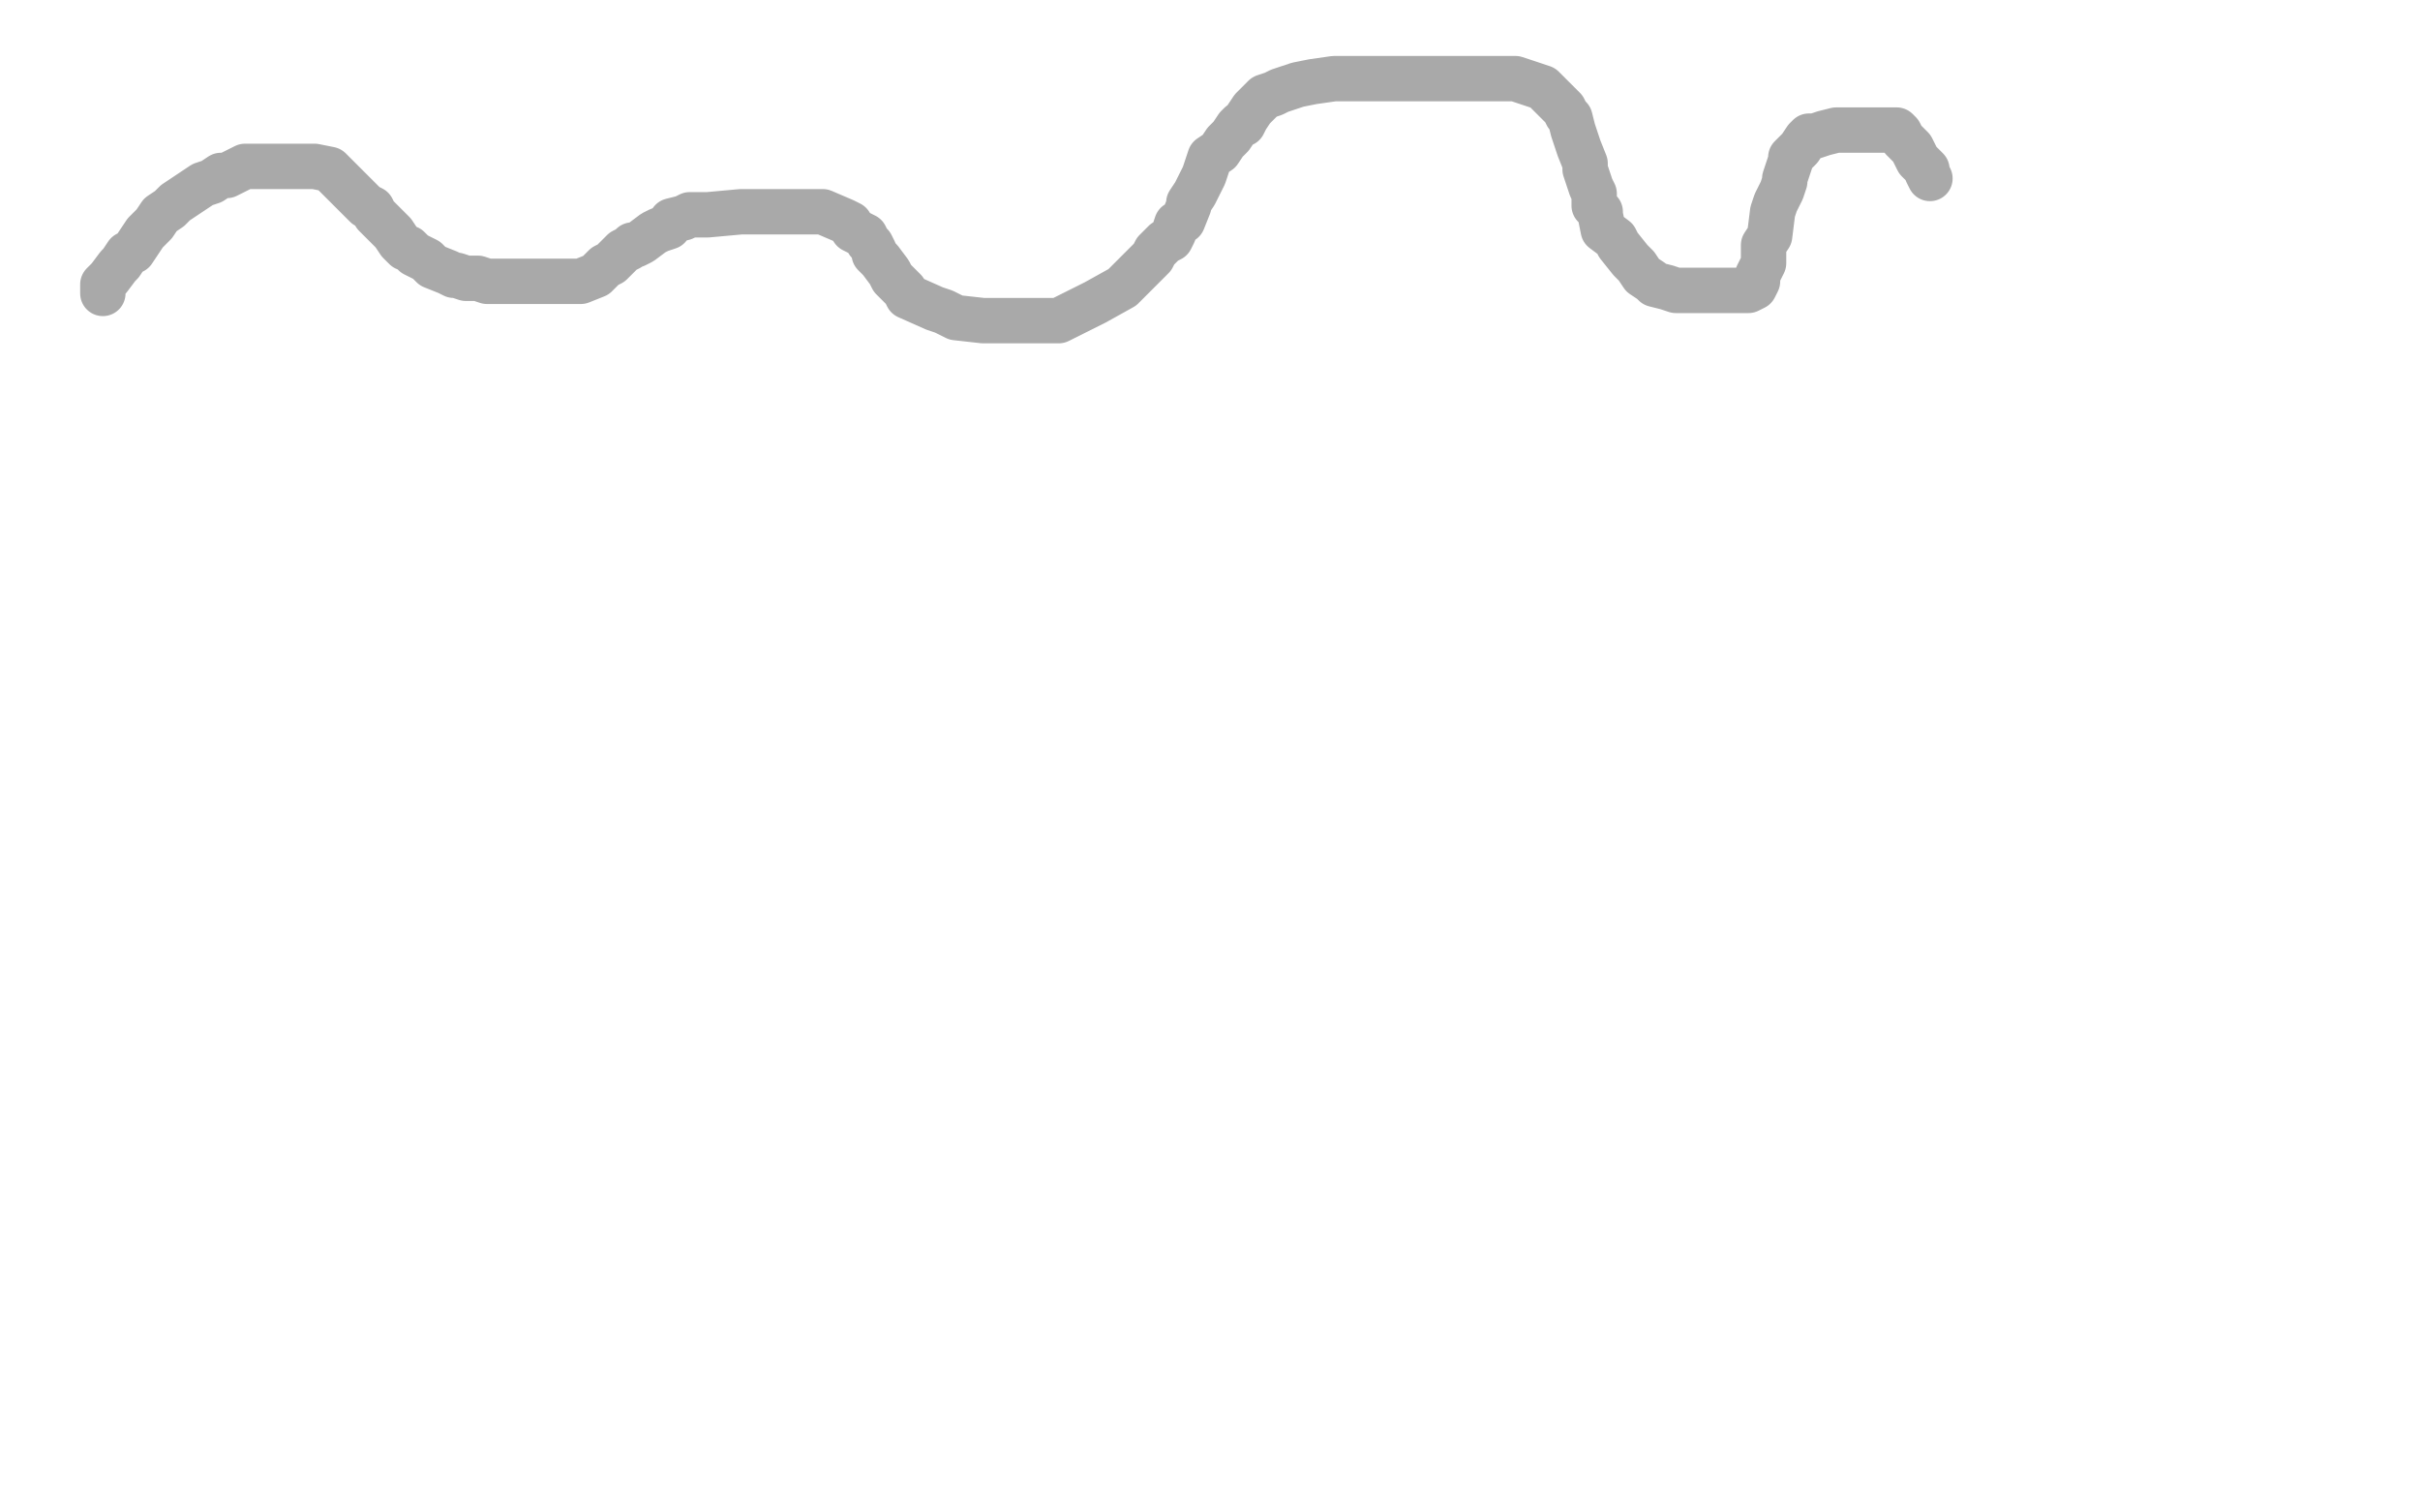 <?xml version="1.0" standalone="no"?>
<!DOCTYPE svg PUBLIC "-//W3C//DTD SVG 1.1//EN"
"http://www.w3.org/Graphics/SVG/1.1/DTD/svg11.dtd">

<svg width="800" height="500" version="1.1" xmlns="http://www.w3.org/2000/svg" xmlns:xlink="http://www.w3.org/1999/xlink" style="stroke-antialiasing: false"><desc>This SVG has been created on https://colorillo.com/</desc><rect x='0' y='0' width='800' height='500' style='fill: rgb(255,255,255); stroke-width:0' /><polyline points="34,97 34,94 34,94 36,92 36,92 39,88 39,88 40,87 40,87 42,84 42,84 44,83 46,80 48,77 51,74 53,71 56,69 58,67 61,65 67,61 70,60 73,58 75,58 79,56 81,55 88,55 90,55 94,55 99,55 101,55 104,55 109,56 111,58 112,59 114,61 116,63 117,64 119,66 121,68 123,69 124,71 125,72 126,73 129,76 130,77 132,80 134,82 135,82 136,83 137,84 141,86 143,88 148,90 150,91 151,91 154,92 158,92 161,93 165,93 169,93 172,93 179,93 183,93 186,93 188,93 192,93 197,91 199,89 200,88 202,87 205,84 206,83 208,82 209,81 210,81 212,80 216,77 218,76 221,75 222,73 226,72 228,71 230,71 234,71 245,70 251,70 256,70 262,70 266,70 267,70 270,70 272,70 279,73 281,74 282,76 284,77 286,78 287,80 288,81 289,83 289,84 291,86 294,90 295,92 298,95 299,96 300,98 309,102 312,103 316,105 325,106 330,106 339,106 343,106 350,106 362,100 371,95 374,92 379,87 381,85 382,83 385,80 387,79 388,77 389,74 391,73 393,68 393,67 395,64 398,58 400,52 403,50 405,47 407,45 409,42 410,41 411,41 412,39 414,36 415,35 418,32 421,31 423,30 426,29 429,28 434,27 441,26 444,26 454,26 465,26 475,26 486,26 493,26 501,26 507,28 510,29 511,30 513,32 517,36 518,38 519,39 520,43 521,46 522,49 524,54 524,56 525,59 526,62 527,64 527,68 529,70 529,71 530,76 534,79 535,81 539,86 541,88 543,91 546,93 547,94 551,95 554,96 557,96 561,96 567,96 571,96 573,96 576,96 577,96 578,96 580,95 581,93 581,92 581,91 583,87 583,83 583,81 585,78 586,70 587,67 588,65 589,63 590,60 590,59 591,56 592,53 592,52 593,51 594,50 595,49 597,46 598,45 600,45 603,44 607,43 612,43 616,43 622,43 627,43 628,44 629,46 632,49 634,53 636,55 637,56 637,57 638,59" style="fill: none; stroke: #a9a9a9; stroke-width: 15; stroke-linejoin: round; stroke-linecap: round; stroke-antialiasing: false; stroke-antialias: 0; opacity: 1.0"/>
</svg>
